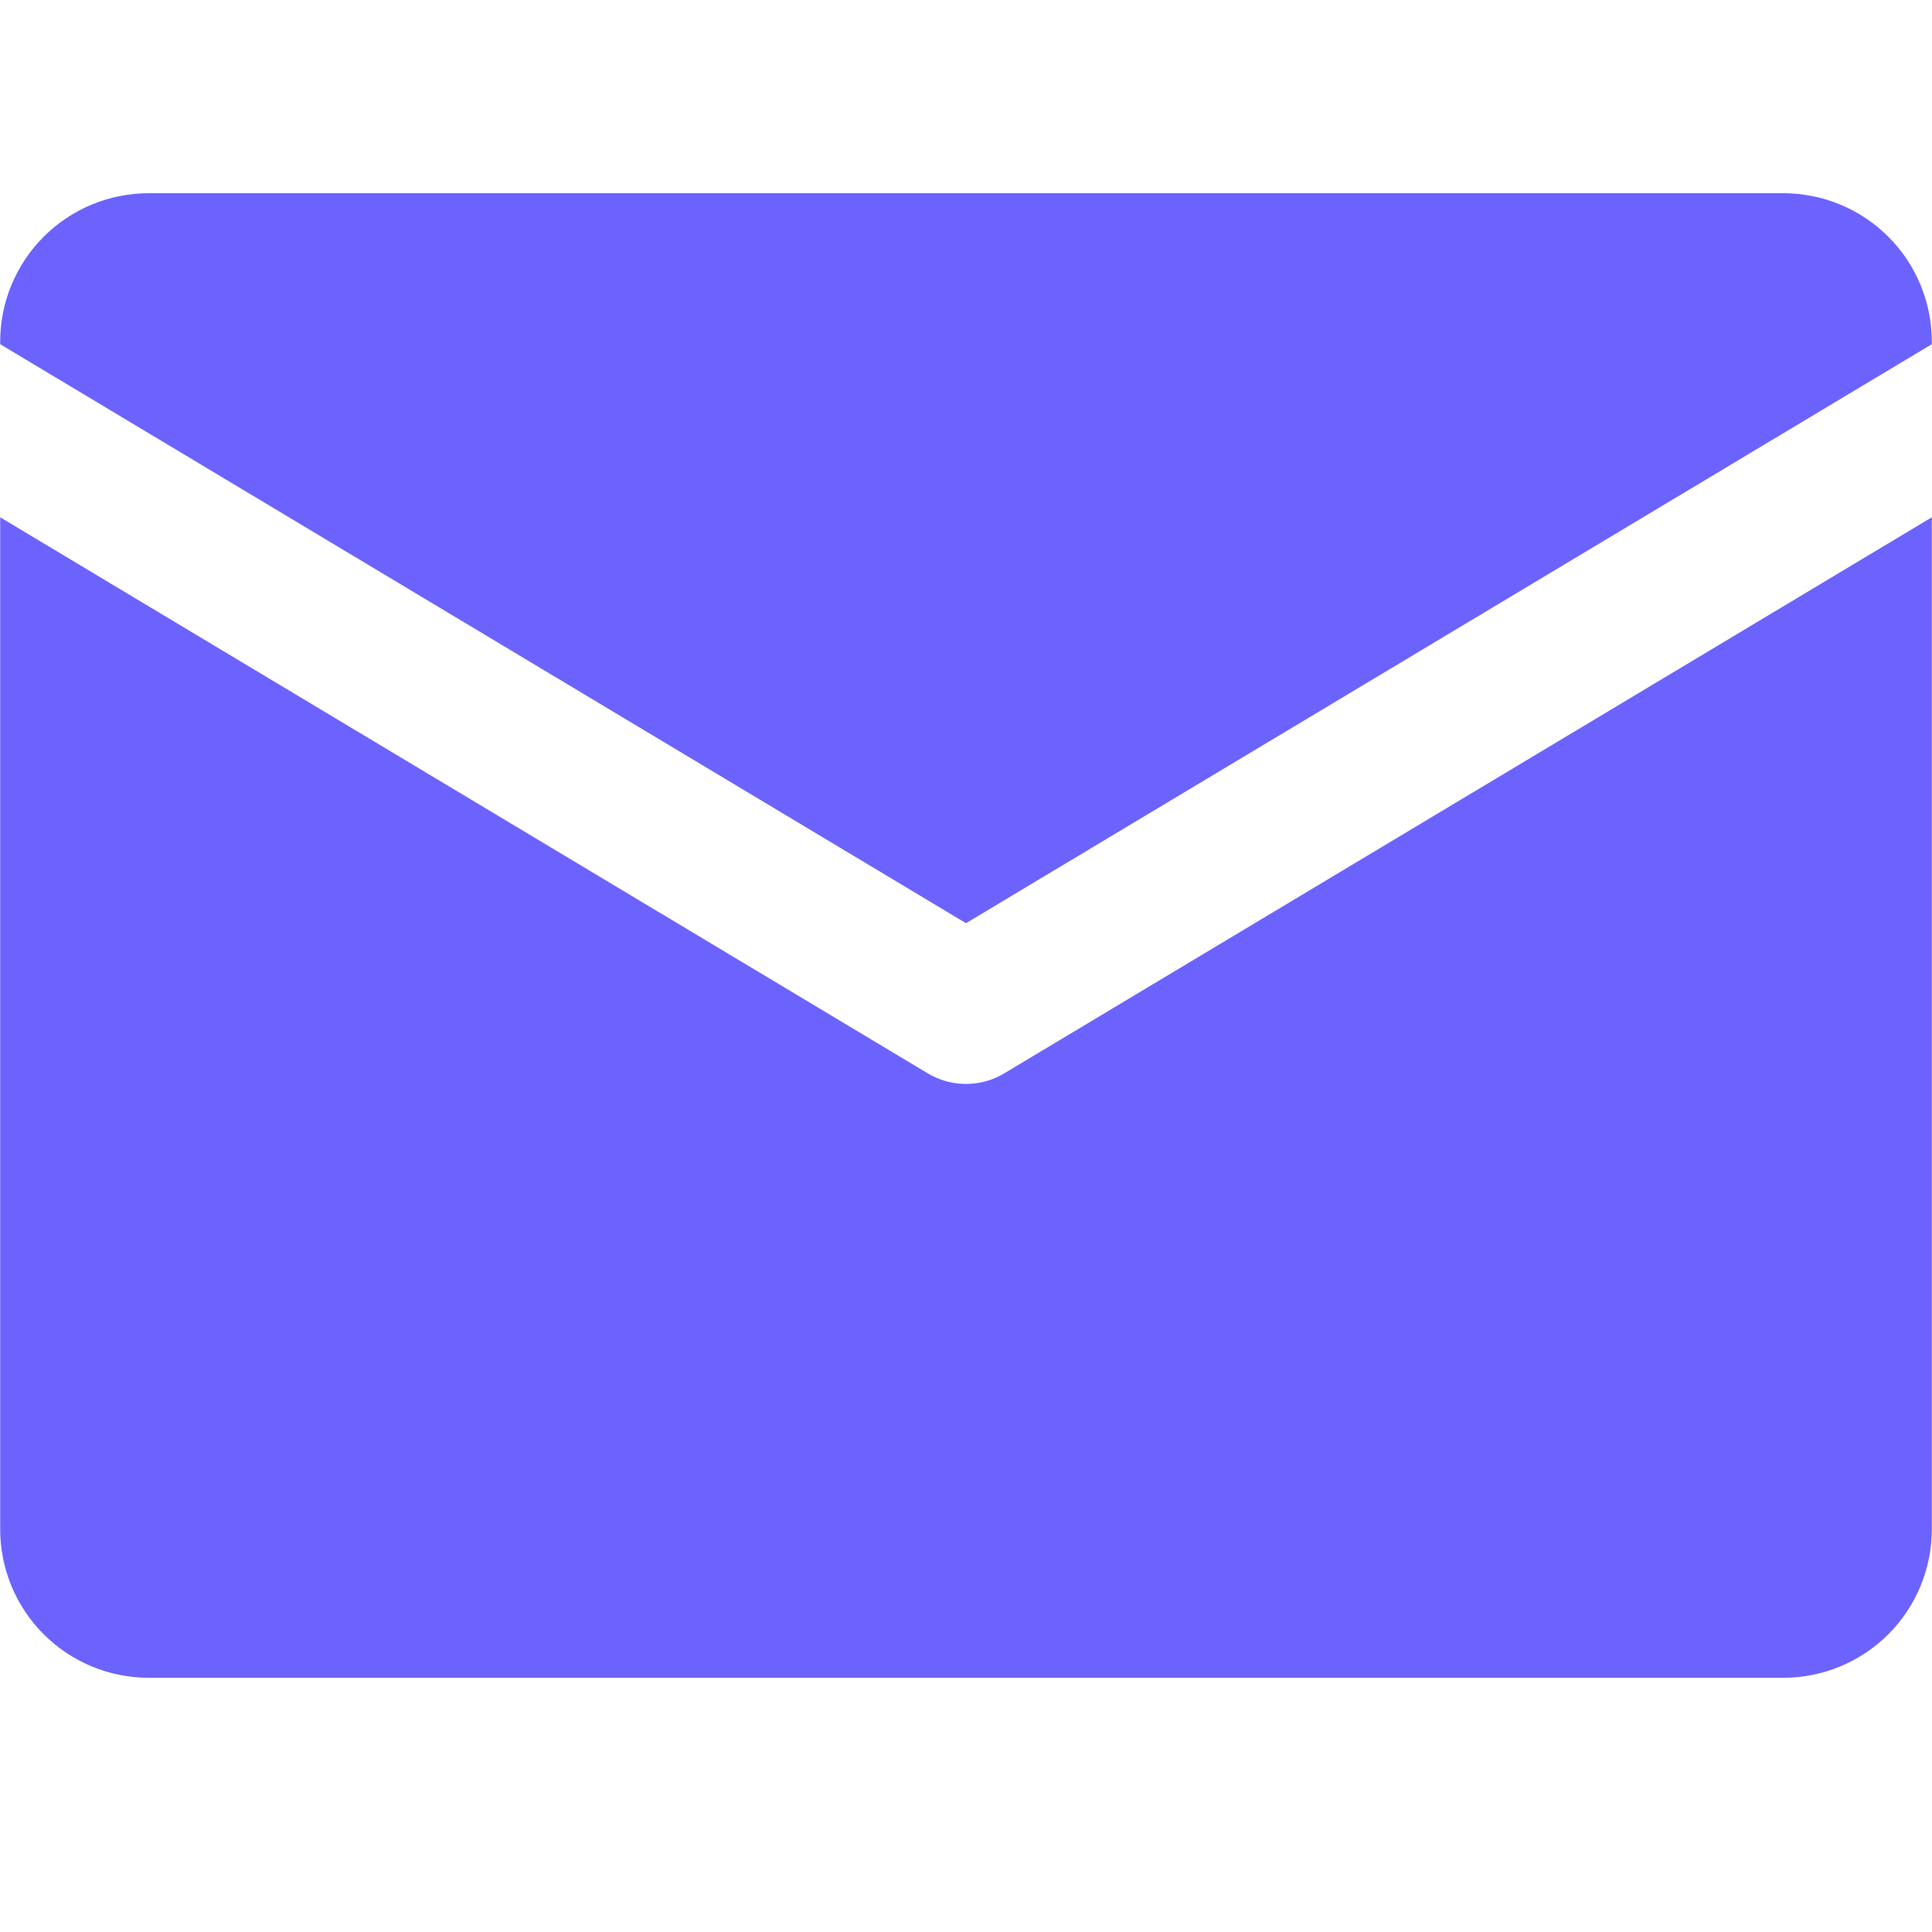 <svg xmlns="http://www.w3.org/2000/svg" width="285" viewBox="0 0 285 285" height="285" version="1.0"><defs><clipPath id="a"><path d="M 0 28.5 L 285 28.5 L 285 137 L 0 137 Z M 0 28.5"/></clipPath><clipPath id="b"><path d="M 0 76 L 285 76 L 285 247.5 L 0 247.5 Z M 0 76"/></clipPath></defs><g clip-path="url(#a)"><path fill="#6C63FF" d="M 142.5 136.184 L 284.973 50.773 L 284.973 50.398 C 284.973 49.684 284.938 48.969 284.867 48.254 C 284.797 47.539 284.691 46.832 284.551 46.129 C 284.41 45.426 284.238 44.73 284.027 44.043 C 283.82 43.355 283.578 42.684 283.305 42.02 C 283.027 41.355 282.723 40.707 282.383 40.078 C 282.047 39.445 281.676 38.828 281.277 38.234 C 280.879 37.637 280.453 37.062 279.996 36.508 C 279.543 35.953 279.059 35.422 278.551 34.914 C 278.043 34.406 277.512 33.926 276.957 33.473 C 276.402 33.016 275.828 32.59 275.23 32.191 C 274.633 31.793 274.02 31.426 273.387 31.086 C 272.754 30.746 272.105 30.441 271.441 30.168 C 270.777 29.891 270.102 29.652 269.414 29.441 C 268.73 29.234 268.035 29.062 267.328 28.922 C 266.625 28.781 265.914 28.676 265.203 28.605 C 264.488 28.535 263.77 28.5 263.055 28.5 L 21.945 28.5 C 21.23 28.5 20.512 28.535 19.797 28.605 C 19.086 28.676 18.375 28.781 17.672 28.922 C 16.965 29.062 16.27 29.234 15.586 29.441 C 14.898 29.652 14.223 29.891 13.559 30.168 C 12.895 30.441 12.246 30.746 11.613 31.086 C 10.98 31.426 10.367 31.793 9.77 32.191 C 9.172 32.59 8.598 33.016 8.043 33.473 C 7.488 33.926 6.957 34.406 6.449 34.914 C 5.941 35.422 5.457 35.953 5.004 36.508 C 4.547 37.062 4.121 37.637 3.723 38.234 C 3.324 38.828 2.953 39.445 2.617 40.078 C 2.277 40.707 1.973 41.355 1.695 42.02 C 1.422 42.684 1.18 43.355 0.973 44.043 C 0.762 44.73 0.59 45.426 0.449 46.129 C 0.309 46.832 0.203 47.539 0.133 48.254 C 0.062 48.969 0.027 49.684 0.027 50.398 L 0.027 50.773 Z M 142.5 136.184"/></g><g clip-path="url(#b)"><path fill="#6C63FF" d="M 148.145 158.336 C 147.293 158.848 146.387 159.234 145.43 159.5 C 144.469 159.766 143.496 159.898 142.5 159.898 C 141.504 159.898 140.531 159.766 139.57 159.5 C 138.613 159.234 137.707 158.848 136.855 158.336 L 0.027 76.309 L 0.027 225.602 C 0.027 226.316 0.062 227.031 0.133 227.746 C 0.203 228.461 0.309 229.168 0.449 229.871 C 0.59 230.574 0.762 231.27 0.973 231.957 C 1.18 232.645 1.422 233.316 1.695 233.98 C 1.973 234.645 2.277 235.289 2.617 235.922 C 2.953 236.555 3.324 237.172 3.723 237.766 C 4.121 238.363 4.547 238.938 5.004 239.492 C 5.457 240.047 5.941 240.578 6.449 241.086 C 6.957 241.594 7.488 242.074 8.043 242.527 C 8.598 242.984 9.172 243.41 9.77 243.809 C 10.367 244.207 10.98 244.574 11.613 244.914 C 12.246 245.254 12.895 245.559 13.559 245.832 C 14.223 246.105 14.898 246.348 15.586 246.559 C 16.27 246.766 16.965 246.938 17.672 247.078 C 18.375 247.219 19.086 247.324 19.797 247.395 C 20.512 247.465 21.23 247.5 21.945 247.5 L 263.055 247.5 C 263.77 247.5 264.488 247.465 265.203 247.395 C 265.914 247.324 266.625 247.219 267.328 247.078 C 268.035 246.938 268.73 246.766 269.414 246.559 C 270.102 246.348 270.777 246.105 271.441 245.832 C 272.105 245.559 272.754 245.254 273.387 244.914 C 274.02 244.574 274.633 244.207 275.23 243.809 C 275.828 243.41 276.402 242.984 276.957 242.527 C 277.512 242.074 278.043 241.594 278.551 241.086 C 279.059 240.578 279.543 240.047 279.996 239.492 C 280.453 238.938 280.879 238.363 281.277 237.766 C 281.676 237.172 282.047 236.555 282.383 235.922 C 282.723 235.289 283.027 234.645 283.305 233.98 C 283.578 233.316 283.82 232.645 284.027 231.957 C 284.238 231.27 284.41 230.574 284.551 229.871 C 284.691 229.168 284.797 228.461 284.867 227.746 C 284.938 227.031 284.973 226.316 284.973 225.602 L 284.973 76.309 Z M 148.145 158.336"/></g></svg>